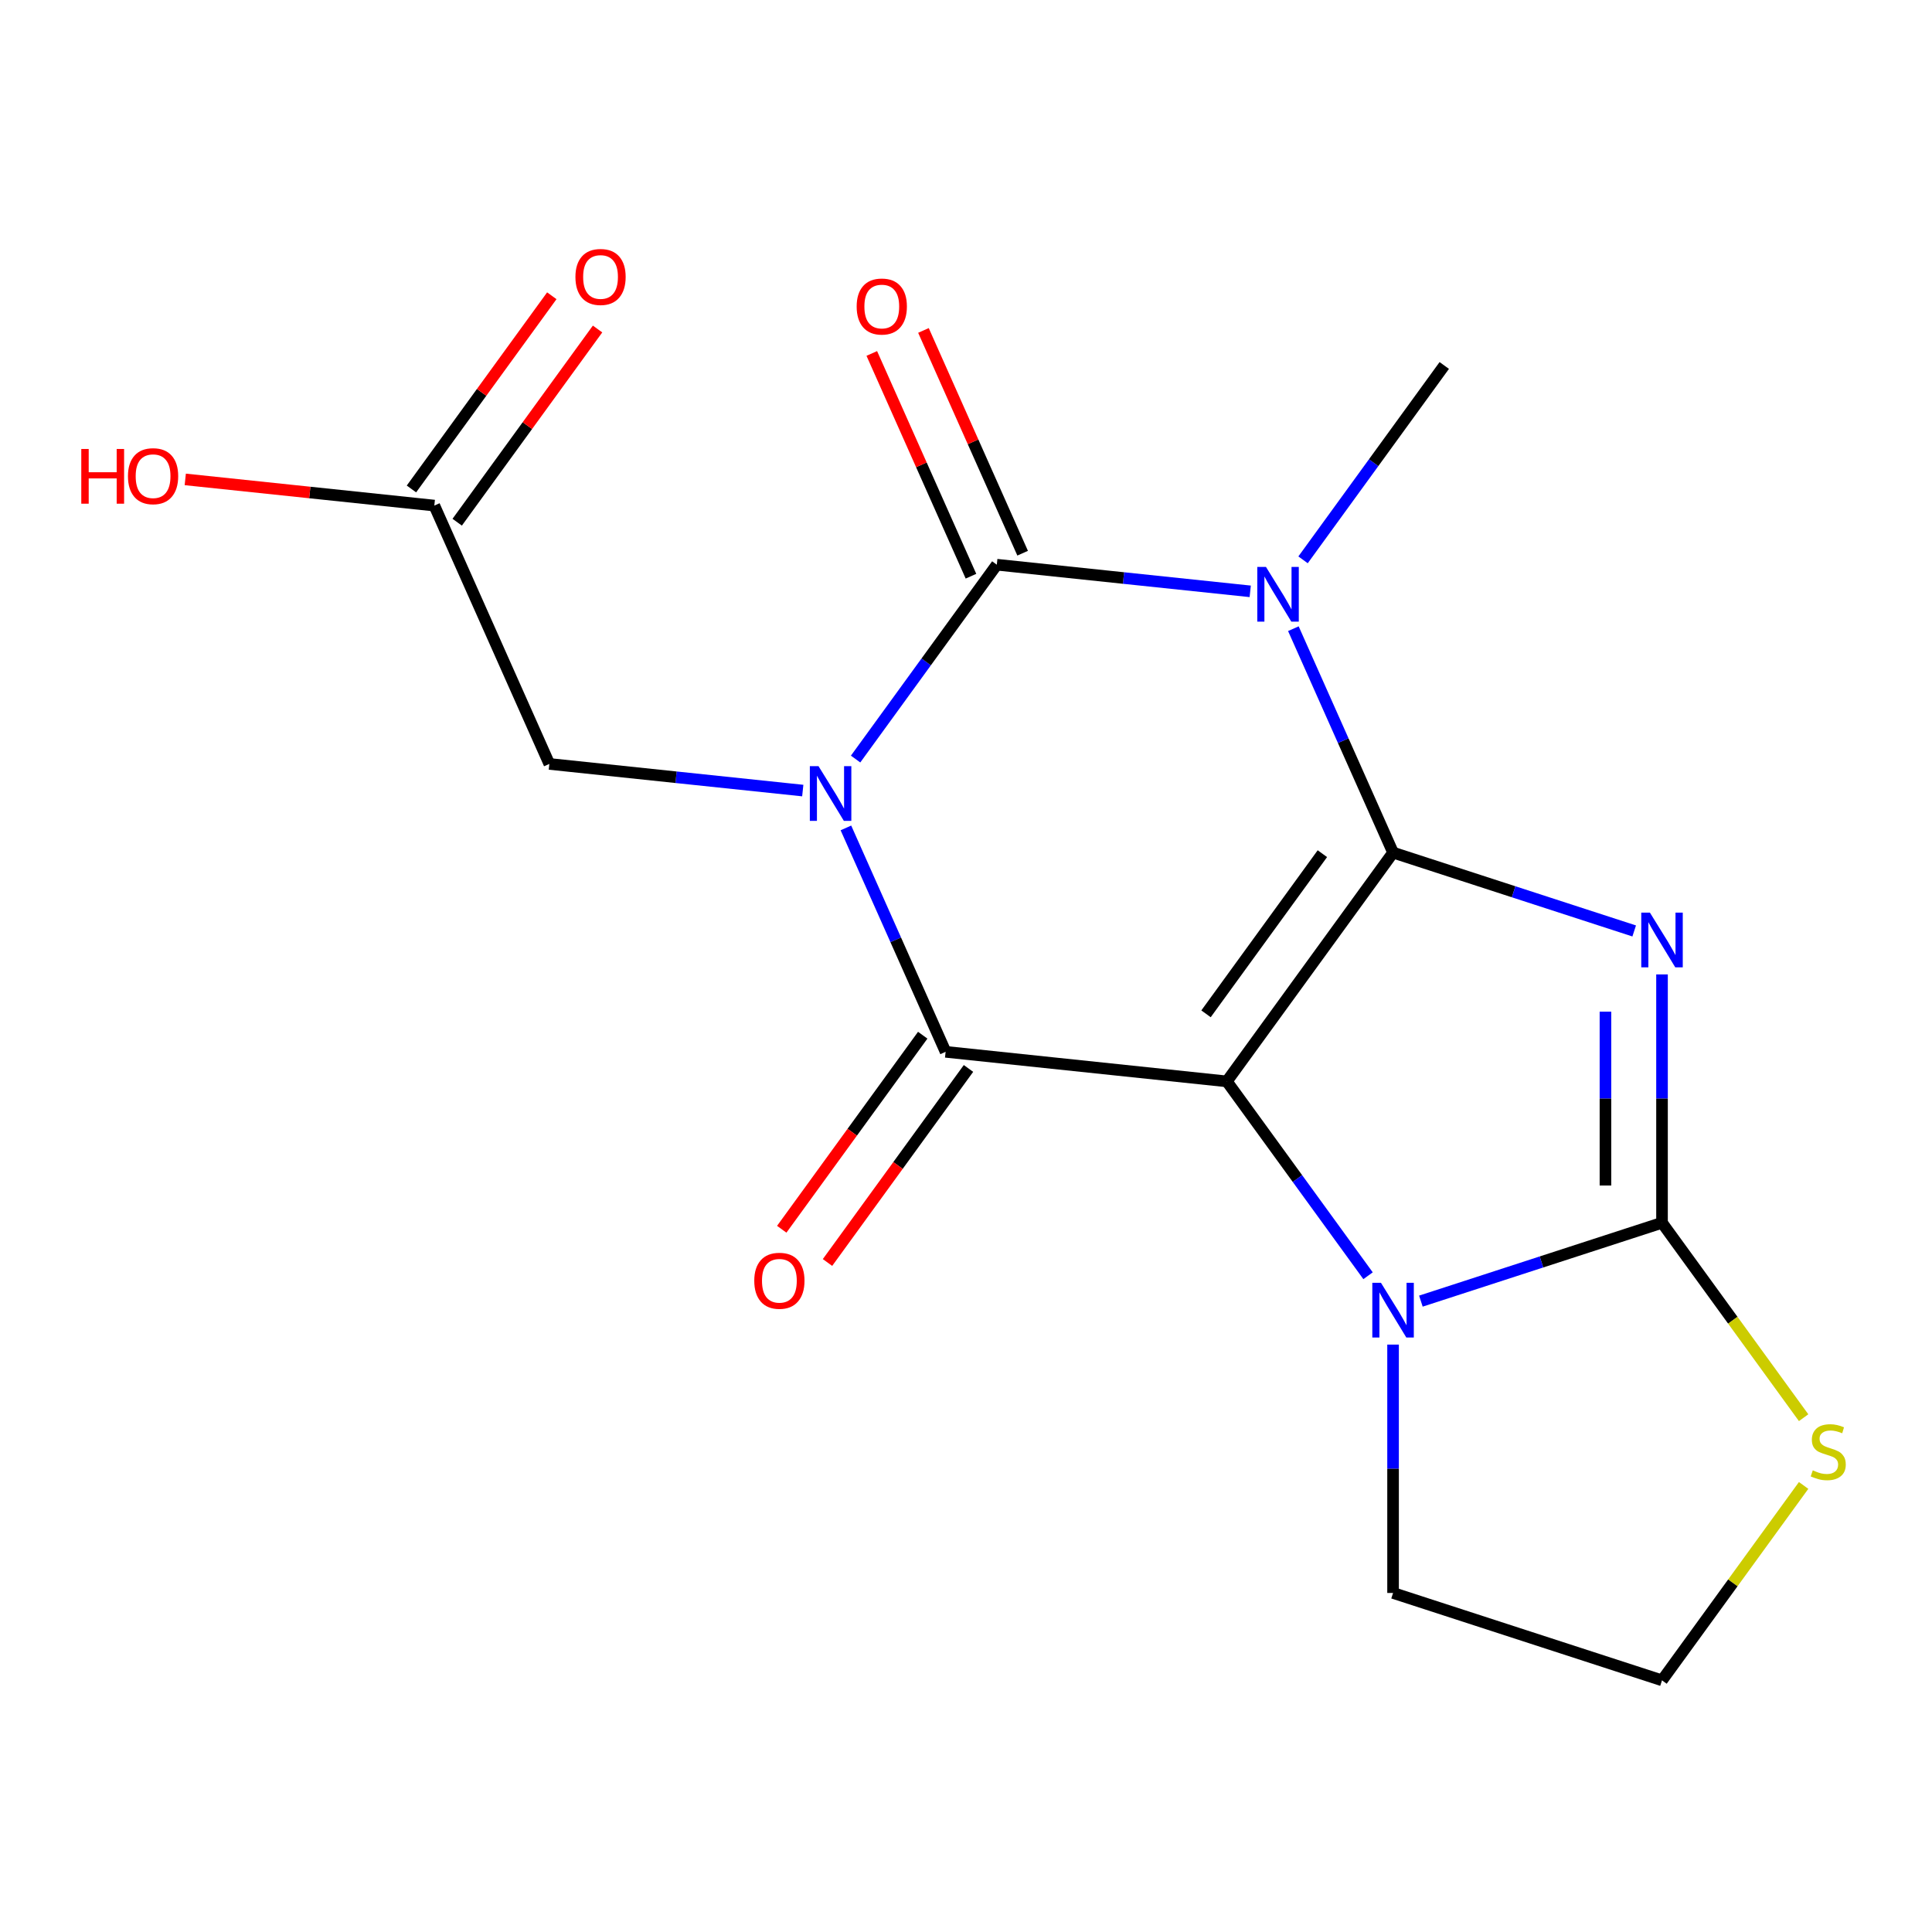 <?xml version='1.0' encoding='iso-8859-1'?>
<svg version='1.1' baseProfile='full'
              xmlns='http://www.w3.org/2000/svg'
                      xmlns:rdkit='http://www.rdkit.org/xml'
                      xmlns:xlink='http://www.w3.org/1999/xlink'
                  xml:space='preserve'
width='1000px' height='1000px' viewBox='0 0 1000 1000'>
<!-- END OF HEADER -->
<rect style='opacity:1.0;fill:#FFFFFF;stroke:none' width='1000' height='1000' x='0' y='0'> </rect>
<path class='bond-0' d='M 721.048,441.307 L 635.013,559.724' style='fill:none;fill-rule:evenodd;stroke:#000000;stroke-width:6px;stroke-linecap:butt;stroke-linejoin:miter;stroke-opacity:1' />
<path class='bond-0' d='M 684.46,441.862 L 624.235,524.755' style='fill:none;fill-rule:evenodd;stroke:#000000;stroke-width:6px;stroke-linecap:butt;stroke-linejoin:miter;stroke-opacity:1' />
<path class='bond-2' d='M 721.048,441.307 L 783.453,461.583' style='fill:none;fill-rule:evenodd;stroke:#000000;stroke-width:6px;stroke-linecap:butt;stroke-linejoin:miter;stroke-opacity:1' />
<path class='bond-2' d='M 783.453,461.583 L 845.857,481.86' style='fill:none;fill-rule:evenodd;stroke:#0000FF;stroke-width:6px;stroke-linecap:butt;stroke-linejoin:miter;stroke-opacity:1' />
<path class='bond-3' d='M 721.048,441.307 L 695.248,383.358' style='fill:none;fill-rule:evenodd;stroke:#000000;stroke-width:6px;stroke-linecap:butt;stroke-linejoin:miter;stroke-opacity:1' />
<path class='bond-3' d='M 695.248,383.358 L 669.447,325.409' style='fill:none;fill-rule:evenodd;stroke:#0000FF;stroke-width:6px;stroke-linecap:butt;stroke-linejoin:miter;stroke-opacity:1' />
<path class='bond-5' d='M 635.013,559.724 L 489.443,544.424' style='fill:none;fill-rule:evenodd;stroke:#000000;stroke-width:6px;stroke-linecap:butt;stroke-linejoin:miter;stroke-opacity:1' />
<path class='bond-7' d='M 635.013,559.724 L 671.558,610.023' style='fill:none;fill-rule:evenodd;stroke:#000000;stroke-width:6px;stroke-linecap:butt;stroke-linejoin:miter;stroke-opacity:1' />
<path class='bond-7' d='M 671.558,610.023 L 708.102,660.322' style='fill:none;fill-rule:evenodd;stroke:#0000FF;stroke-width:6px;stroke-linecap:butt;stroke-linejoin:miter;stroke-opacity:1' />
<path class='bond-1' d='M 442.855,392.887 L 479.399,342.588' style='fill:none;fill-rule:evenodd;stroke:#0000FF;stroke-width:6px;stroke-linecap:butt;stroke-linejoin:miter;stroke-opacity:1' />
<path class='bond-1' d='M 479.399,342.588 L 515.943,292.289' style='fill:none;fill-rule:evenodd;stroke:#000000;stroke-width:6px;stroke-linecap:butt;stroke-linejoin:miter;stroke-opacity:1' />
<path class='bond-8' d='M 415.509,409.193 L 349.924,402.3' style='fill:none;fill-rule:evenodd;stroke:#0000FF;stroke-width:6px;stroke-linecap:butt;stroke-linejoin:miter;stroke-opacity:1' />
<path class='bond-8' d='M 349.924,402.3 L 284.338,395.407' style='fill:none;fill-rule:evenodd;stroke:#000000;stroke-width:6px;stroke-linecap:butt;stroke-linejoin:miter;stroke-opacity:1' />
<path class='bond-19' d='M 437.842,428.526 L 463.642,486.475' style='fill:none;fill-rule:evenodd;stroke:#0000FF;stroke-width:6px;stroke-linecap:butt;stroke-linejoin:miter;stroke-opacity:1' />
<path class='bond-19' d='M 463.642,486.475 L 489.443,544.424' style='fill:none;fill-rule:evenodd;stroke:#000000;stroke-width:6px;stroke-linecap:butt;stroke-linejoin:miter;stroke-opacity:1' />
<path class='bond-6' d='M 860.256,504.358 L 860.256,568.634' style='fill:none;fill-rule:evenodd;stroke:#0000FF;stroke-width:6px;stroke-linecap:butt;stroke-linejoin:miter;stroke-opacity:1' />
<path class='bond-6' d='M 860.256,568.634 L 860.256,632.91' style='fill:none;fill-rule:evenodd;stroke:#000000;stroke-width:6px;stroke-linecap:butt;stroke-linejoin:miter;stroke-opacity:1' />
<path class='bond-6' d='M 830.982,523.64 L 830.982,568.634' style='fill:none;fill-rule:evenodd;stroke:#0000FF;stroke-width:6px;stroke-linecap:butt;stroke-linejoin:miter;stroke-opacity:1' />
<path class='bond-6' d='M 830.982,568.634 L 830.982,613.627' style='fill:none;fill-rule:evenodd;stroke:#000000;stroke-width:6px;stroke-linecap:butt;stroke-linejoin:miter;stroke-opacity:1' />
<path class='bond-4' d='M 647.114,306.076 L 581.529,299.183' style='fill:none;fill-rule:evenodd;stroke:#0000FF;stroke-width:6px;stroke-linecap:butt;stroke-linejoin:miter;stroke-opacity:1' />
<path class='bond-4' d='M 581.529,299.183 L 515.943,292.289' style='fill:none;fill-rule:evenodd;stroke:#000000;stroke-width:6px;stroke-linecap:butt;stroke-linejoin:miter;stroke-opacity:1' />
<path class='bond-14' d='M 674.46,289.77 L 711.004,239.471' style='fill:none;fill-rule:evenodd;stroke:#0000FF;stroke-width:6px;stroke-linecap:butt;stroke-linejoin:miter;stroke-opacity:1' />
<path class='bond-14' d='M 711.004,239.471 L 747.549,189.172' style='fill:none;fill-rule:evenodd;stroke:#000000;stroke-width:6px;stroke-linecap:butt;stroke-linejoin:miter;stroke-opacity:1' />
<path class='bond-10' d='M 529.315,286.336 L 503.648,228.687' style='fill:none;fill-rule:evenodd;stroke:#000000;stroke-width:6px;stroke-linecap:butt;stroke-linejoin:miter;stroke-opacity:1' />
<path class='bond-10' d='M 503.648,228.687 L 477.981,171.038' style='fill:none;fill-rule:evenodd;stroke:#FF0000;stroke-width:6px;stroke-linecap:butt;stroke-linejoin:miter;stroke-opacity:1' />
<path class='bond-10' d='M 502.572,298.243 L 476.905,240.594' style='fill:none;fill-rule:evenodd;stroke:#000000;stroke-width:6px;stroke-linecap:butt;stroke-linejoin:miter;stroke-opacity:1' />
<path class='bond-10' d='M 476.905,240.594 L 451.238,182.945' style='fill:none;fill-rule:evenodd;stroke:#FF0000;stroke-width:6px;stroke-linecap:butt;stroke-linejoin:miter;stroke-opacity:1' />
<path class='bond-11' d='M 477.601,535.821 L 441.115,586.04' style='fill:none;fill-rule:evenodd;stroke:#000000;stroke-width:6px;stroke-linecap:butt;stroke-linejoin:miter;stroke-opacity:1' />
<path class='bond-11' d='M 441.115,586.04 L 404.629,636.259' style='fill:none;fill-rule:evenodd;stroke:#FF0000;stroke-width:6px;stroke-linecap:butt;stroke-linejoin:miter;stroke-opacity:1' />
<path class='bond-11' d='M 501.285,553.028 L 464.799,603.247' style='fill:none;fill-rule:evenodd;stroke:#000000;stroke-width:6px;stroke-linecap:butt;stroke-linejoin:miter;stroke-opacity:1' />
<path class='bond-11' d='M 464.799,603.247 L 428.312,653.466' style='fill:none;fill-rule:evenodd;stroke:#FF0000;stroke-width:6px;stroke-linecap:butt;stroke-linejoin:miter;stroke-opacity:1' />
<path class='bond-9' d='M 860.256,632.91 L 896.904,683.352' style='fill:none;fill-rule:evenodd;stroke:#000000;stroke-width:6px;stroke-linecap:butt;stroke-linejoin:miter;stroke-opacity:1' />
<path class='bond-9' d='M 896.904,683.352 L 933.552,733.793' style='fill:none;fill-rule:evenodd;stroke:#CCCC00;stroke-width:6px;stroke-linecap:butt;stroke-linejoin:miter;stroke-opacity:1' />
<path class='bond-18' d='M 860.256,632.91 L 797.852,653.187' style='fill:none;fill-rule:evenodd;stroke:#000000;stroke-width:6px;stroke-linecap:butt;stroke-linejoin:miter;stroke-opacity:1' />
<path class='bond-18' d='M 797.852,653.187 L 735.448,673.463' style='fill:none;fill-rule:evenodd;stroke:#0000FF;stroke-width:6px;stroke-linecap:butt;stroke-linejoin:miter;stroke-opacity:1' />
<path class='bond-15' d='M 721.048,695.961 L 721.048,760.237' style='fill:none;fill-rule:evenodd;stroke:#0000FF;stroke-width:6px;stroke-linecap:butt;stroke-linejoin:miter;stroke-opacity:1' />
<path class='bond-15' d='M 721.048,760.237 L 721.048,824.514' style='fill:none;fill-rule:evenodd;stroke:#000000;stroke-width:6px;stroke-linecap:butt;stroke-linejoin:miter;stroke-opacity:1' />
<path class='bond-12' d='M 284.338,395.407 L 224.803,261.689' style='fill:none;fill-rule:evenodd;stroke:#000000;stroke-width:6px;stroke-linecap:butt;stroke-linejoin:miter;stroke-opacity:1' />
<path class='bond-16' d='M 933.552,768.862 L 896.904,819.303' style='fill:none;fill-rule:evenodd;stroke:#CCCC00;stroke-width:6px;stroke-linecap:butt;stroke-linejoin:miter;stroke-opacity:1' />
<path class='bond-16' d='M 896.904,819.303 L 860.256,869.745' style='fill:none;fill-rule:evenodd;stroke:#000000;stroke-width:6px;stroke-linecap:butt;stroke-linejoin:miter;stroke-opacity:1' />
<path class='bond-13' d='M 236.645,270.293 L 272.971,220.294' style='fill:none;fill-rule:evenodd;stroke:#000000;stroke-width:6px;stroke-linecap:butt;stroke-linejoin:miter;stroke-opacity:1' />
<path class='bond-13' d='M 272.971,220.294 L 309.298,170.295' style='fill:none;fill-rule:evenodd;stroke:#FF0000;stroke-width:6px;stroke-linecap:butt;stroke-linejoin:miter;stroke-opacity:1' />
<path class='bond-13' d='M 212.962,253.086 L 249.288,203.087' style='fill:none;fill-rule:evenodd;stroke:#000000;stroke-width:6px;stroke-linecap:butt;stroke-linejoin:miter;stroke-opacity:1' />
<path class='bond-13' d='M 249.288,203.087 L 285.614,153.088' style='fill:none;fill-rule:evenodd;stroke:#FF0000;stroke-width:6px;stroke-linecap:butt;stroke-linejoin:miter;stroke-opacity:1' />
<path class='bond-17' d='M 224.803,261.689 L 160.348,254.915' style='fill:none;fill-rule:evenodd;stroke:#000000;stroke-width:6px;stroke-linecap:butt;stroke-linejoin:miter;stroke-opacity:1' />
<path class='bond-17' d='M 160.348,254.915 L 95.892,248.14' style='fill:none;fill-rule:evenodd;stroke:#FF0000;stroke-width:6px;stroke-linecap:butt;stroke-linejoin:miter;stroke-opacity:1' />
<path class='bond-20' d='M 721.048,824.514 L 860.256,869.745' style='fill:none;fill-rule:evenodd;stroke:#000000;stroke-width:6px;stroke-linecap:butt;stroke-linejoin:miter;stroke-opacity:1' />
<path  class='atom-2' d='M 423.648 396.547
L 432.928 411.547
Q 433.848 413.027, 435.328 415.707
Q 436.808 418.387, 436.888 418.547
L 436.888 396.547
L 440.648 396.547
L 440.648 424.867
L 436.768 424.867
L 426.808 408.467
Q 425.648 406.547, 424.408 404.347
Q 423.208 402.147, 422.848 401.467
L 422.848 424.867
L 419.168 424.867
L 419.168 396.547
L 423.648 396.547
' fill='#0000FF'/>
<path  class='atom-3' d='M 853.996 472.378
L 863.276 487.378
Q 864.196 488.858, 865.676 491.538
Q 867.156 494.218, 867.236 494.378
L 867.236 472.378
L 870.996 472.378
L 870.996 500.698
L 867.116 500.698
L 857.156 484.298
Q 855.996 482.378, 854.756 480.178
Q 853.556 477.978, 853.196 477.298
L 853.196 500.698
L 849.516 500.698
L 849.516 472.378
L 853.996 472.378
' fill='#0000FF'/>
<path  class='atom-4' d='M 655.254 293.429
L 664.534 308.429
Q 665.454 309.909, 666.934 312.589
Q 668.414 315.269, 668.494 315.429
L 668.494 293.429
L 672.254 293.429
L 672.254 321.749
L 668.374 321.749
L 658.414 305.349
Q 657.254 303.429, 656.014 301.229
Q 654.814 299.029, 654.454 298.349
L 654.454 321.749
L 650.774 321.749
L 650.774 293.429
L 655.254 293.429
' fill='#0000FF'/>
<path  class='atom-8' d='M 714.788 663.982
L 724.068 678.982
Q 724.988 680.462, 726.468 683.142
Q 727.948 685.822, 728.028 685.982
L 728.028 663.982
L 731.788 663.982
L 731.788 692.302
L 727.908 692.302
L 717.948 675.902
Q 716.788 673.982, 715.548 671.782
Q 714.348 669.582, 713.988 668.902
L 713.988 692.302
L 710.308 692.302
L 710.308 663.982
L 714.788 663.982
' fill='#0000FF'/>
<path  class='atom-10' d='M 938.292 761.048
Q 938.612 761.168, 939.932 761.728
Q 941.252 762.288, 942.692 762.648
Q 944.172 762.968, 945.612 762.968
Q 948.292 762.968, 949.852 761.688
Q 951.412 760.368, 951.412 758.088
Q 951.412 756.528, 950.612 755.568
Q 949.852 754.608, 948.652 754.088
Q 947.452 753.568, 945.452 752.968
Q 942.932 752.208, 941.412 751.488
Q 939.932 750.768, 938.852 749.248
Q 937.812 747.728, 937.812 745.168
Q 937.812 741.608, 940.212 739.408
Q 942.652 737.208, 947.452 737.208
Q 950.732 737.208, 954.452 738.768
L 953.532 741.848
Q 950.132 740.448, 947.572 740.448
Q 944.812 740.448, 943.292 741.608
Q 941.772 742.728, 941.812 744.688
Q 941.812 746.208, 942.572 747.128
Q 943.372 748.048, 944.492 748.568
Q 945.652 749.088, 947.572 749.688
Q 950.132 750.488, 951.652 751.288
Q 953.172 752.088, 954.252 753.728
Q 955.372 755.328, 955.372 758.088
Q 955.372 762.008, 952.732 764.128
Q 950.132 766.208, 945.772 766.208
Q 943.252 766.208, 941.332 765.648
Q 939.452 765.128, 937.212 764.208
L 938.292 761.048
' fill='#CCCC00'/>
<path  class='atom-11' d='M 443.409 158.652
Q 443.409 151.852, 446.769 148.052
Q 450.129 144.252, 456.409 144.252
Q 462.689 144.252, 466.049 148.052
Q 469.409 151.852, 469.409 158.652
Q 469.409 165.532, 466.009 169.452
Q 462.609 173.332, 456.409 173.332
Q 450.169 173.332, 446.769 169.452
Q 443.409 165.572, 443.409 158.652
M 456.409 170.132
Q 460.729 170.132, 463.049 167.252
Q 465.409 164.332, 465.409 158.652
Q 465.409 153.092, 463.049 150.292
Q 460.729 147.452, 456.409 147.452
Q 452.089 147.452, 449.729 150.252
Q 447.409 153.052, 447.409 158.652
Q 447.409 164.372, 449.729 167.252
Q 452.089 170.132, 456.409 170.132
' fill='#FF0000'/>
<path  class='atom-12' d='M 390.408 662.922
Q 390.408 656.122, 393.768 652.322
Q 397.128 648.522, 403.408 648.522
Q 409.688 648.522, 413.048 652.322
Q 416.408 656.122, 416.408 662.922
Q 416.408 669.802, 413.008 673.722
Q 409.608 677.602, 403.408 677.602
Q 397.168 677.602, 393.768 673.722
Q 390.408 669.842, 390.408 662.922
M 403.408 674.402
Q 407.728 674.402, 410.048 671.522
Q 412.408 668.602, 412.408 662.922
Q 412.408 657.362, 410.048 654.562
Q 407.728 651.722, 403.408 651.722
Q 399.088 651.722, 396.728 654.522
Q 394.408 657.322, 394.408 662.922
Q 394.408 668.642, 396.728 671.522
Q 399.088 674.402, 403.408 674.402
' fill='#FF0000'/>
<path  class='atom-14' d='M 297.839 143.352
Q 297.839 136.552, 301.199 132.752
Q 304.559 128.952, 310.839 128.952
Q 317.119 128.952, 320.479 132.752
Q 323.839 136.552, 323.839 143.352
Q 323.839 150.232, 320.439 154.152
Q 317.039 158.032, 310.839 158.032
Q 304.599 158.032, 301.199 154.152
Q 297.839 150.272, 297.839 143.352
M 310.839 154.832
Q 315.159 154.832, 317.479 151.952
Q 319.839 149.032, 319.839 143.352
Q 319.839 137.792, 317.479 134.992
Q 315.159 132.152, 310.839 132.152
Q 306.519 132.152, 304.159 134.952
Q 301.839 137.752, 301.839 143.352
Q 301.839 149.072, 304.159 151.952
Q 306.519 154.832, 310.839 154.832
' fill='#FF0000'/>
<path  class='atom-18' d='M 42.073 232.389
L 45.913 232.389
L 45.913 244.429
L 60.393 244.429
L 60.393 232.389
L 64.233 232.389
L 64.233 260.709
L 60.393 260.709
L 60.393 247.629
L 45.913 247.629
L 45.913 260.709
L 42.073 260.709
L 42.073 232.389
' fill='#FF0000'/>
<path  class='atom-18' d='M 66.233 246.469
Q 66.233 239.669, 69.593 235.869
Q 72.953 232.069, 79.233 232.069
Q 85.513 232.069, 88.873 235.869
Q 92.233 239.669, 92.233 246.469
Q 92.233 253.349, 88.833 257.269
Q 85.433 261.149, 79.233 261.149
Q 72.993 261.149, 69.593 257.269
Q 66.233 253.389, 66.233 246.469
M 79.233 257.949
Q 83.553 257.949, 85.873 255.069
Q 88.233 252.149, 88.233 246.469
Q 88.233 240.909, 85.873 238.109
Q 83.553 235.269, 79.233 235.269
Q 74.913 235.269, 72.553 238.069
Q 70.233 240.869, 70.233 246.469
Q 70.233 252.189, 72.553 255.069
Q 74.913 257.949, 79.233 257.949
' fill='#FF0000'/>
</svg>
